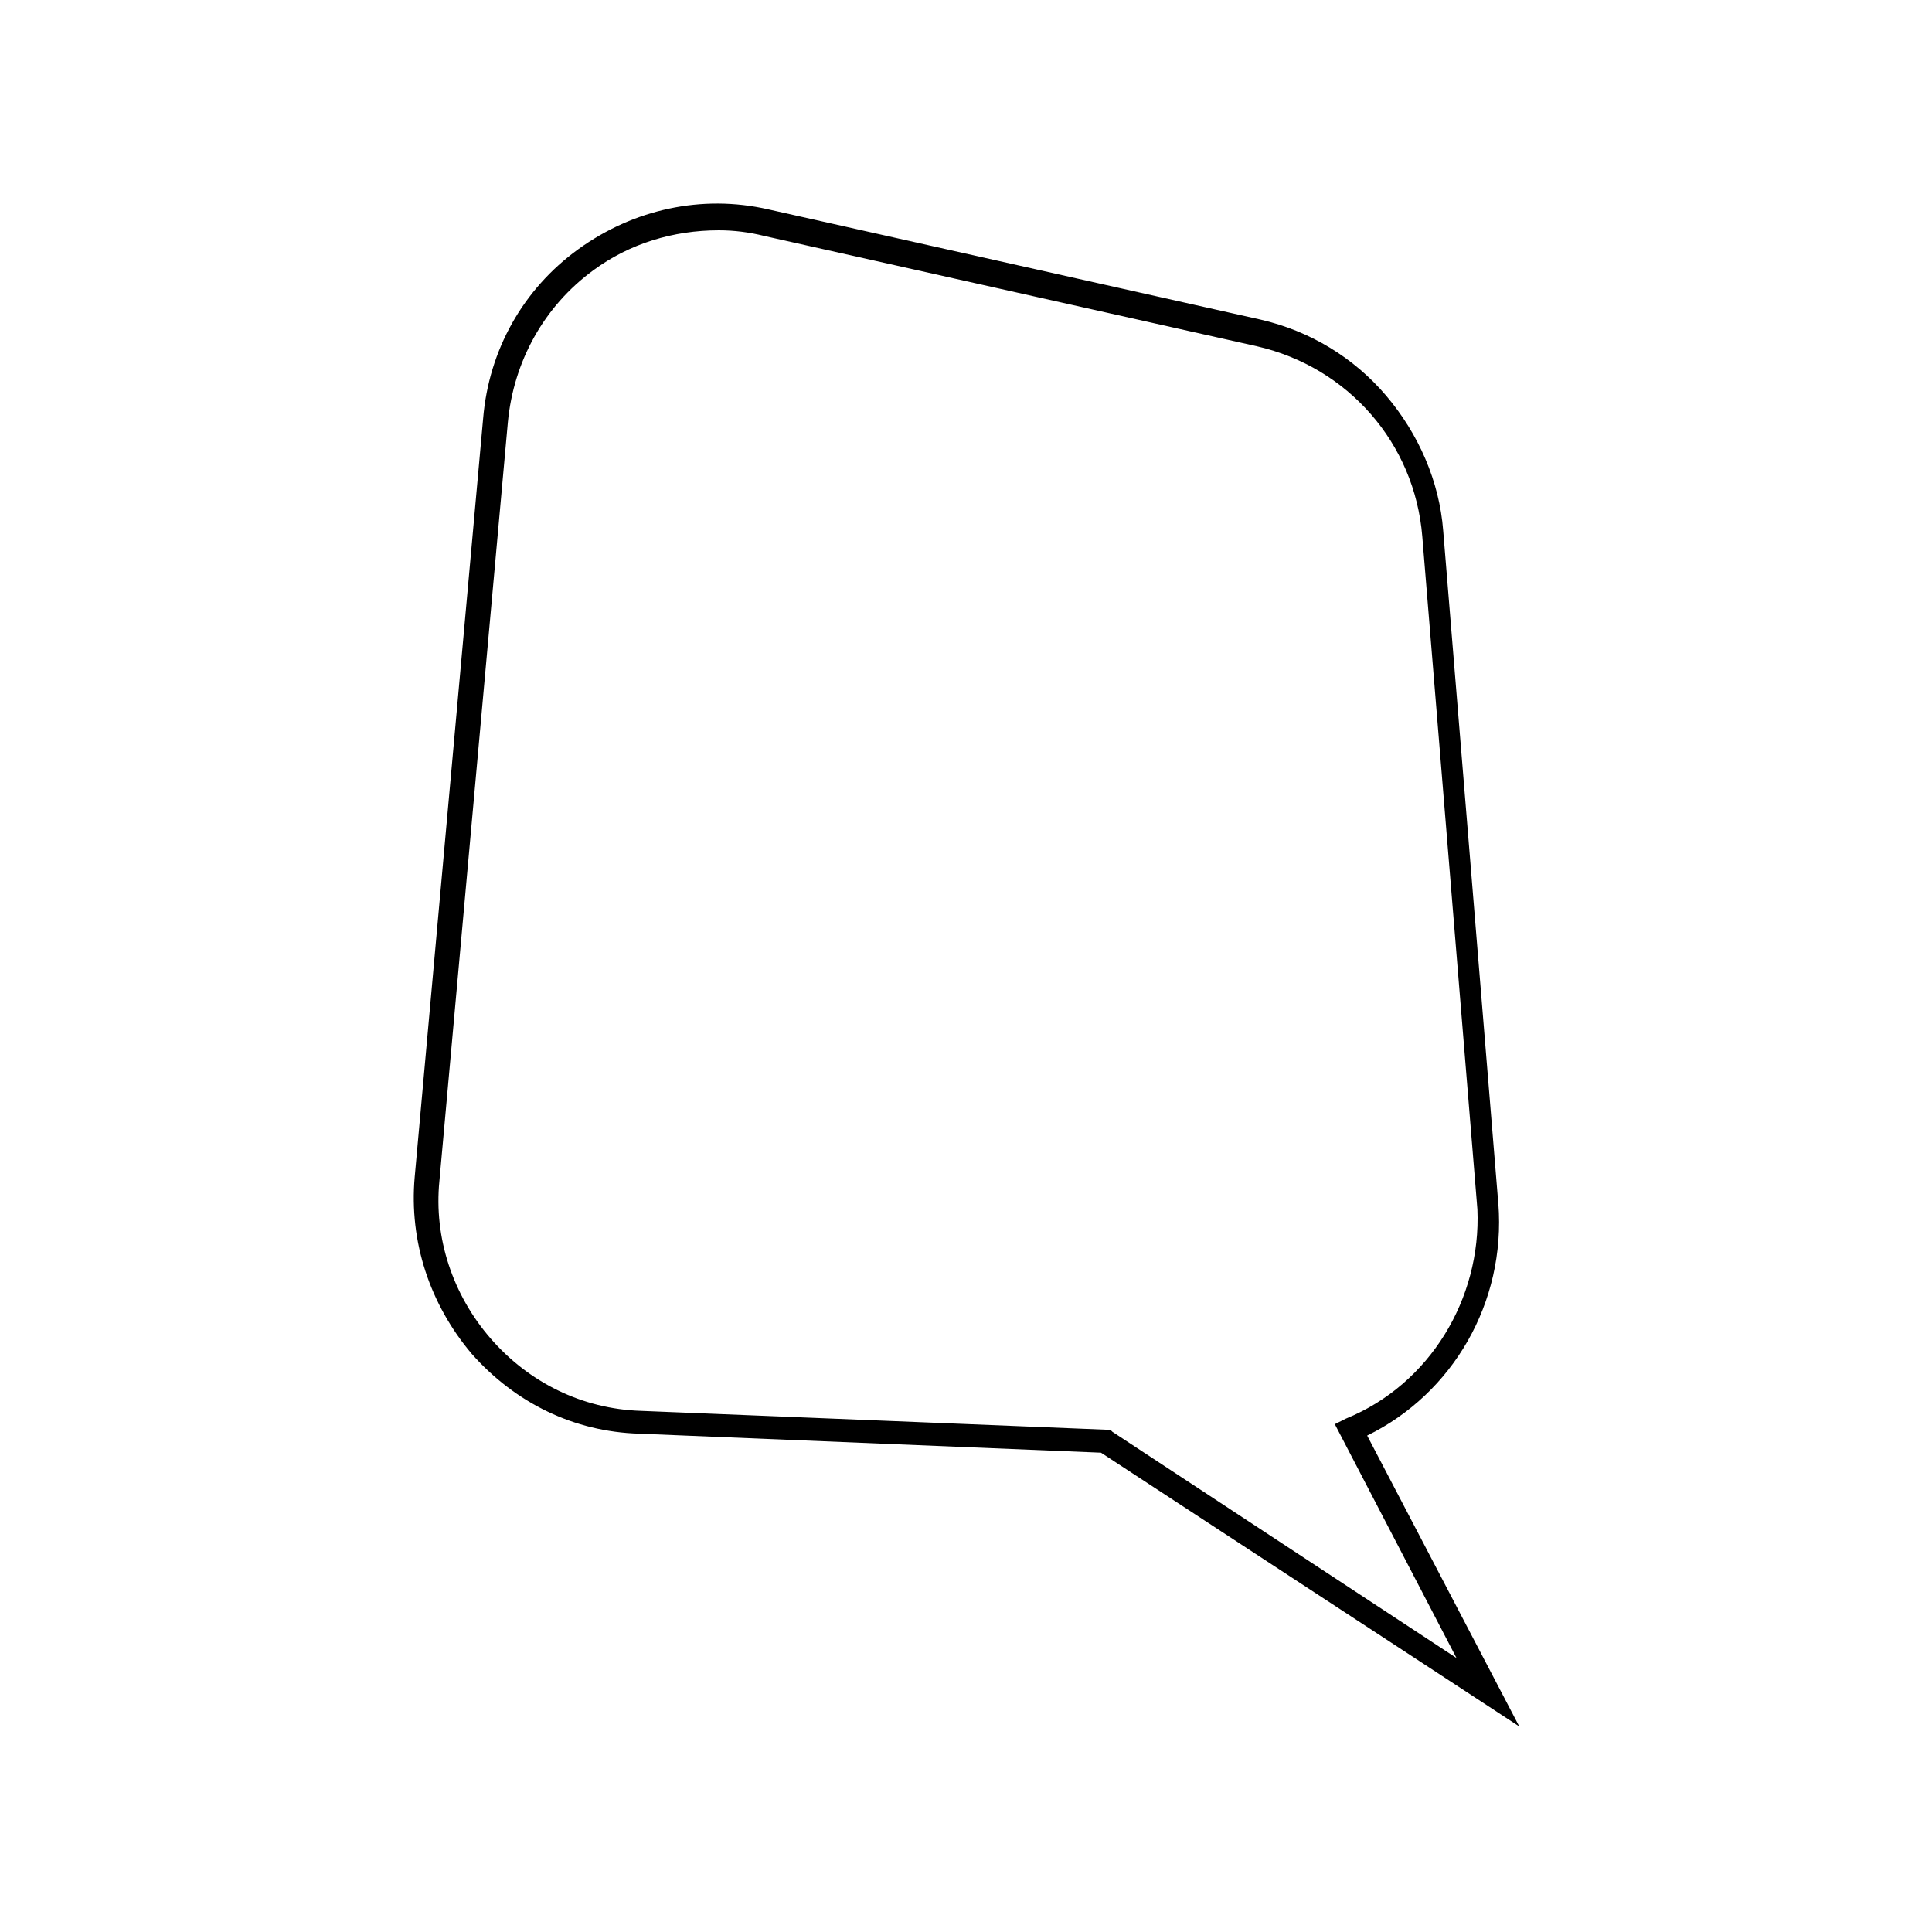 <?xml version="1.0" encoding="UTF-8"?>
<!-- Uploaded to: ICON Repo, www.iconrepo.com, Generator: ICON Repo Mixer Tools -->
<svg fill="#000000" width="800px" height="800px" version="1.1" viewBox="144 144 512 512" xmlns="http://www.w3.org/2000/svg">
 <path d="m541.07 462.98-14.609-178.35c-1.008-13.098-6.551-25.695-15.113-35.77-8.566-10.078-20.152-17.129-33.25-20.152l-130.49-29.223c-17.633-4.031-35.77 0-50.383 10.578-14.609 10.578-23.68 26.703-25.191 44.84l-18.137 201.02c-1.512 17.129 4.031 33.754 15.113 46.855 11.586 13.098 27.207 20.656 44.336 21.16l122.43 5.039 110.84 72.547-40.305-77.082c22.672-11.086 36.781-35.27 34.766-61.465zm-40.305 56.93-3.023 1.512 32.242 61.969-91.188-59.953-0.504-0.504-124.44-5.039c-15.617-0.504-29.727-7.559-39.801-19.145-10.078-11.586-15.113-26.703-13.602-41.816l18.137-201.02c1.512-16.121 9.574-30.73 22.672-40.305 9.574-7.055 21.16-10.578 33.25-10.578 4.031 0 8.062 0.504 12.09 1.512l130.49 29.223c24.184 5.543 41.816 25.695 43.832 50.383l14.609 178.35c1.008 23.672-12.594 46.344-34.762 55.414z"/>
</svg>
